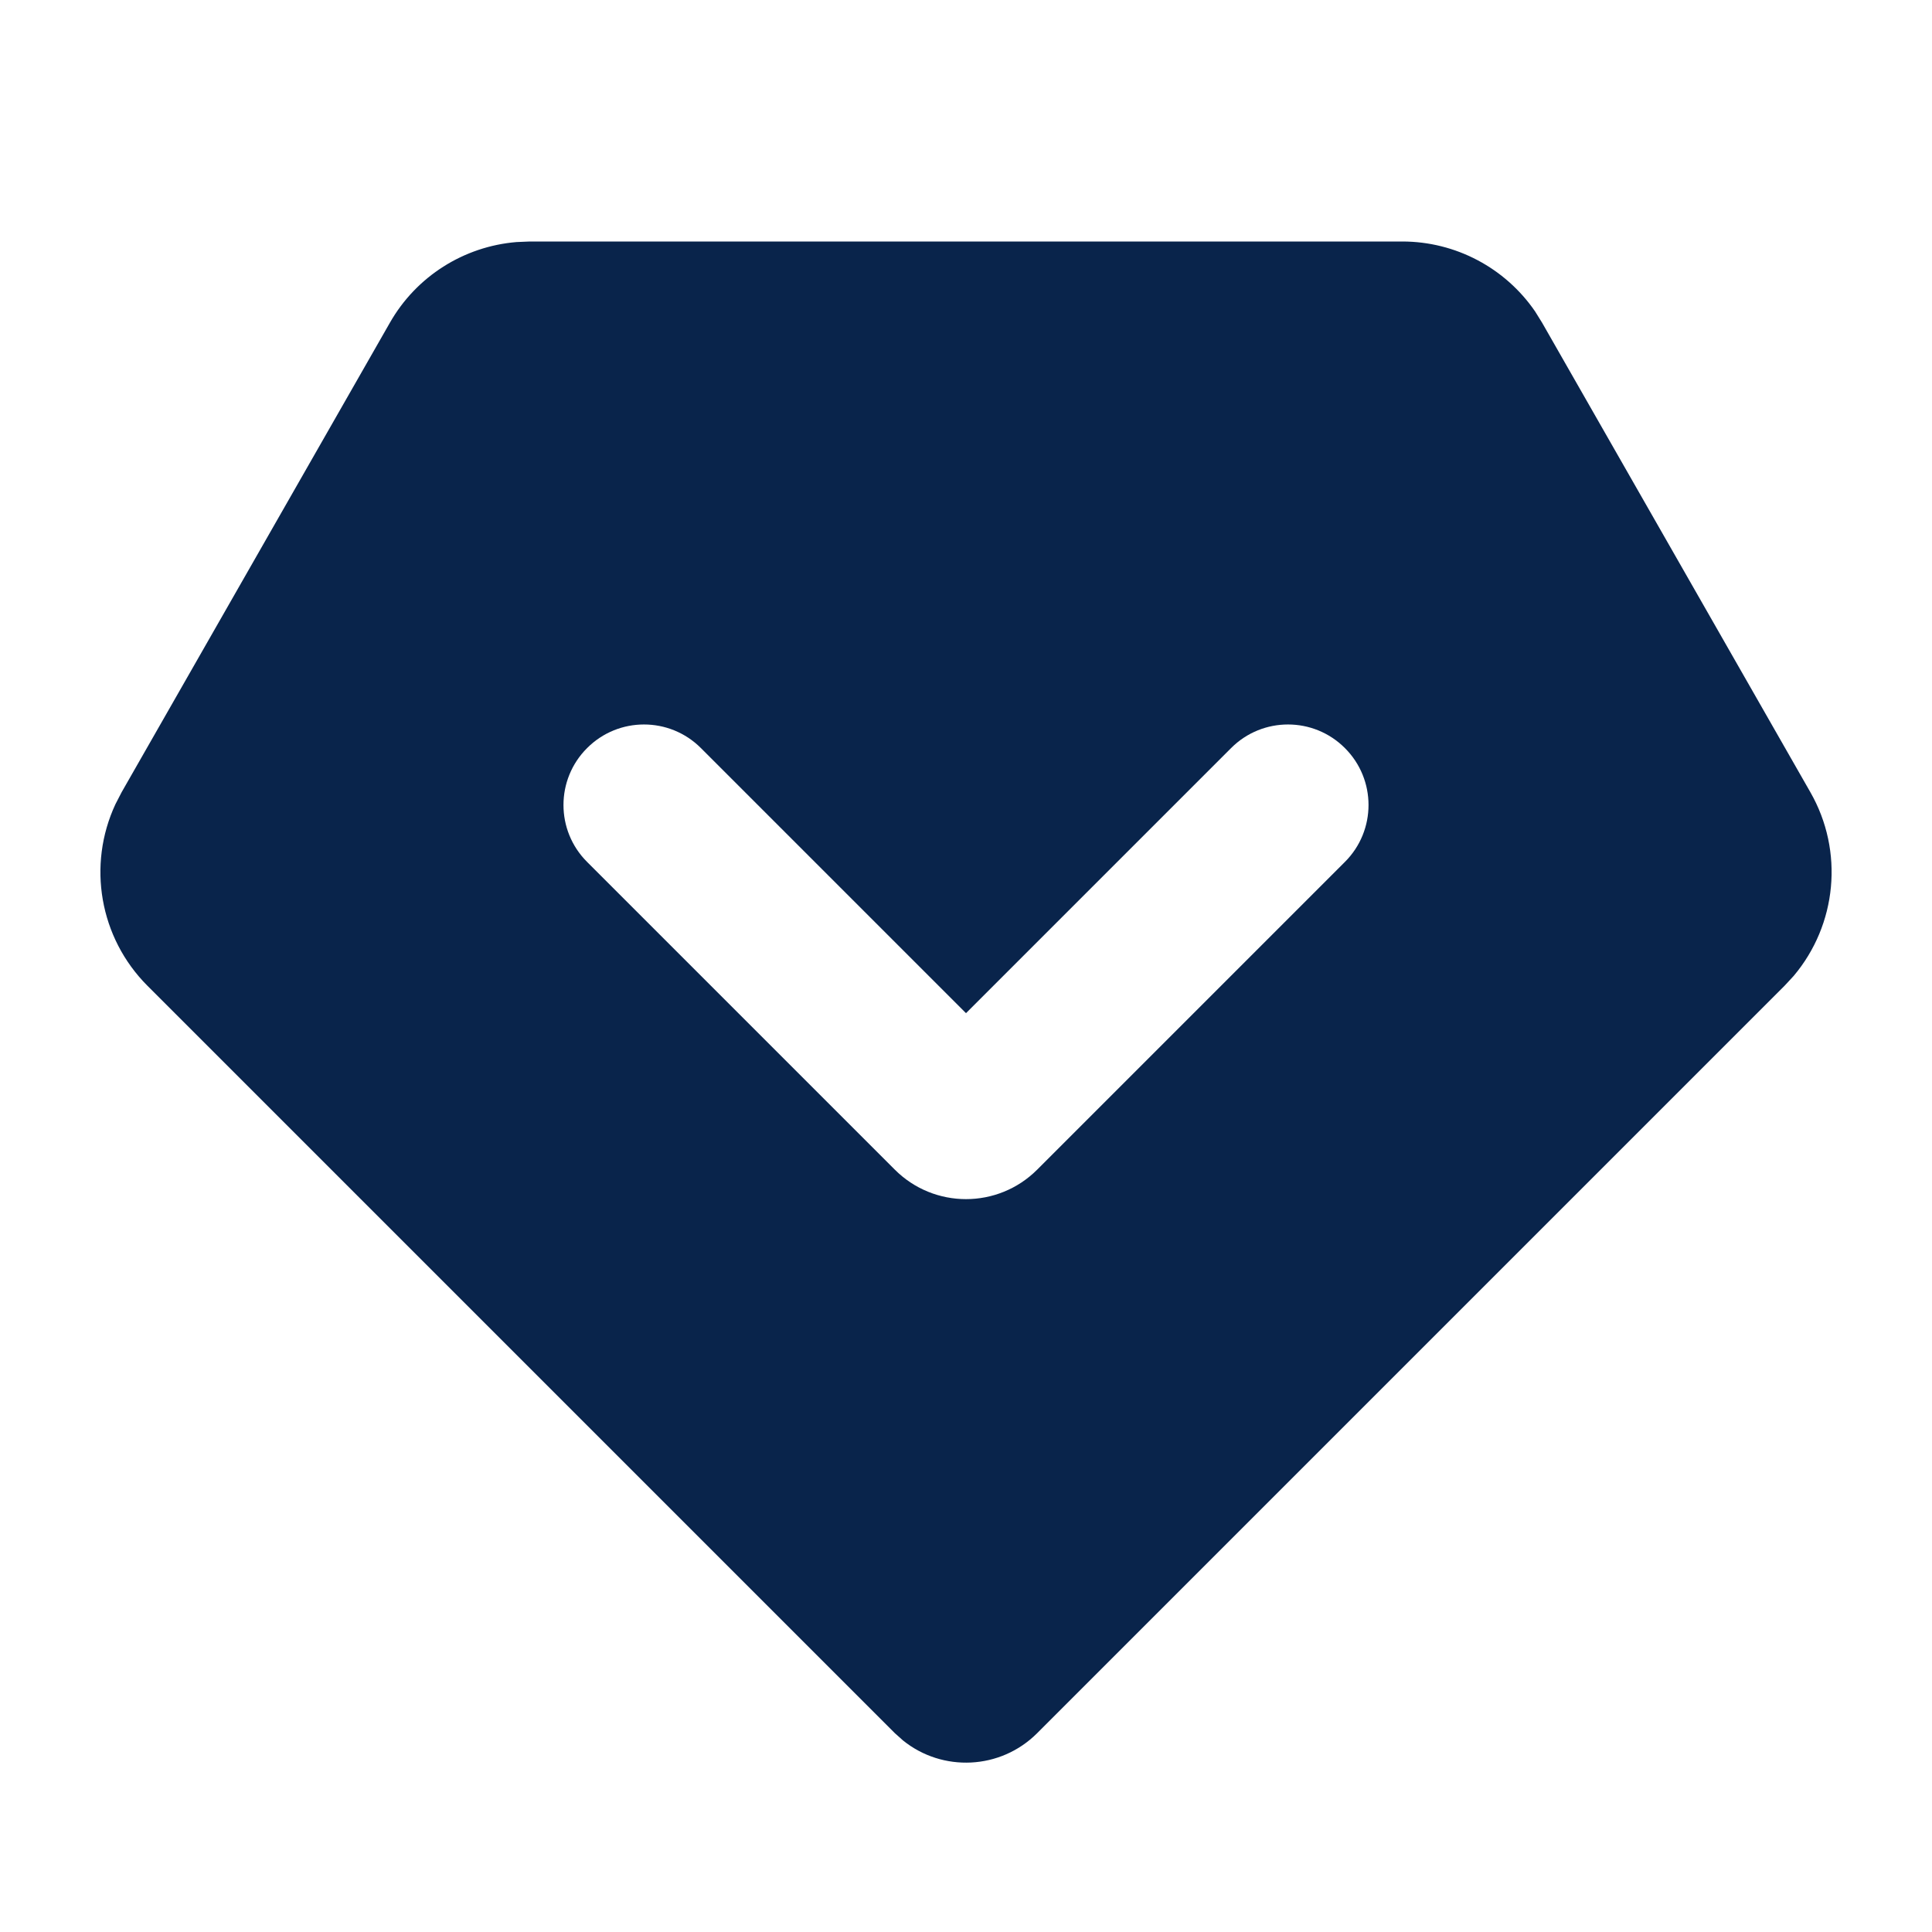 <?xml version="1.0" encoding="UTF-8"?>
<!-- Скачано с сайта svg4.ru / Downloaded from svg4.ru -->
<svg width="800px" height="800px" viewBox="0 0 24 24" version="1.1" xmlns="http://www.w3.org/2000/svg" xmlns:xlink="http://www.w3.org/1999/xlink">
    <title>VIP_1_fill</title>
    <g id="页面-1" stroke="none" stroke-width="1" fill="none" fill-rule="evenodd">
        <g id="Business" transform="translate(-144, -240)">
            <g id="VIP_1_fill" transform="translate(144, 240)">
                <path d="M24,0 L24,24 L0,24 L0,0 L24,0 Z M12.593,23.258 L12.582,23.26 L12.511,23.295 L12.492,23.299 L12.492,23.299 L12.477,23.295 L12.406,23.26 C12.396,23.256 12.387,23.259 12.382,23.265 L12.378,23.276 L12.361,23.703 L12.366,23.723 L12.377,23.736 L12.48,23.81 L12.495,23.814 L12.495,23.814 L12.507,23.81 L12.611,23.736 L12.623,23.72 L12.623,23.72 L12.627,23.703 L12.61,23.276 C12.608,23.266 12.601,23.259 12.593,23.258 L12.593,23.258 Z M12.858,23.145 L12.845,23.147 L12.66,23.24 L12.65,23.25 L12.65,23.25 L12.647,23.261 L12.665,23.691 L12.67,23.703 L12.67,23.703 L12.678,23.71 L12.879,23.803 C12.891,23.807 12.902,23.803 12.908,23.795 L12.912,23.781 L12.878,23.167 C12.875,23.155 12.867,23.147 12.858,23.145 L12.858,23.145 Z M12.143,23.147 C12.133,23.142 12.122,23.145 12.116,23.153 L12.11,23.167 L12.076,23.781 C12.075,23.793 12.083,23.802 12.093,23.805 L12.108,23.803 L12.309,23.71 L12.319,23.702 L12.319,23.702 L12.323,23.691 L12.34,23.261 L12.337,23.249 L12.337,23.249 L12.328,23.24 L12.143,23.147 Z" id="MingCute" fill-rule="nonzero">
</path>
                <path d="M17.42,3 C18.082,3 18.698,3.328 19.069,3.868 L19.156,4.008 L22.489,9.841 C22.909,10.575 22.819,11.487 22.281,12.124 L22.167,12.247 L12.884,21.53 C12.428,21.986 11.708,22.016 11.218,21.621 L11.116,21.53 L1.833,12.247 C1.235,11.649 1.082,10.746 1.434,9.99 L1.511,9.841 L4.844,4.008 C5.172,3.433 5.762,3.061 6.416,3.007 L6.58,3 L17.42,3 Z M7.293,9.293 C6.902,9.683 6.902,10.317 7.293,10.707 L11.116,14.53 C11.604,15.018 12.396,15.018 12.884,14.53 L16.707,10.707 C17.098,10.317 17.098,9.683 16.707,9.293 C16.317,8.902 15.683,8.902 15.293,9.293 L12,12.586 L8.707,9.293 C8.317,8.902 7.683,8.902 7.293,9.293 Z" id="形状" fill="#09244B">
</path>
            </g>
        </g>
    </g>
</svg>